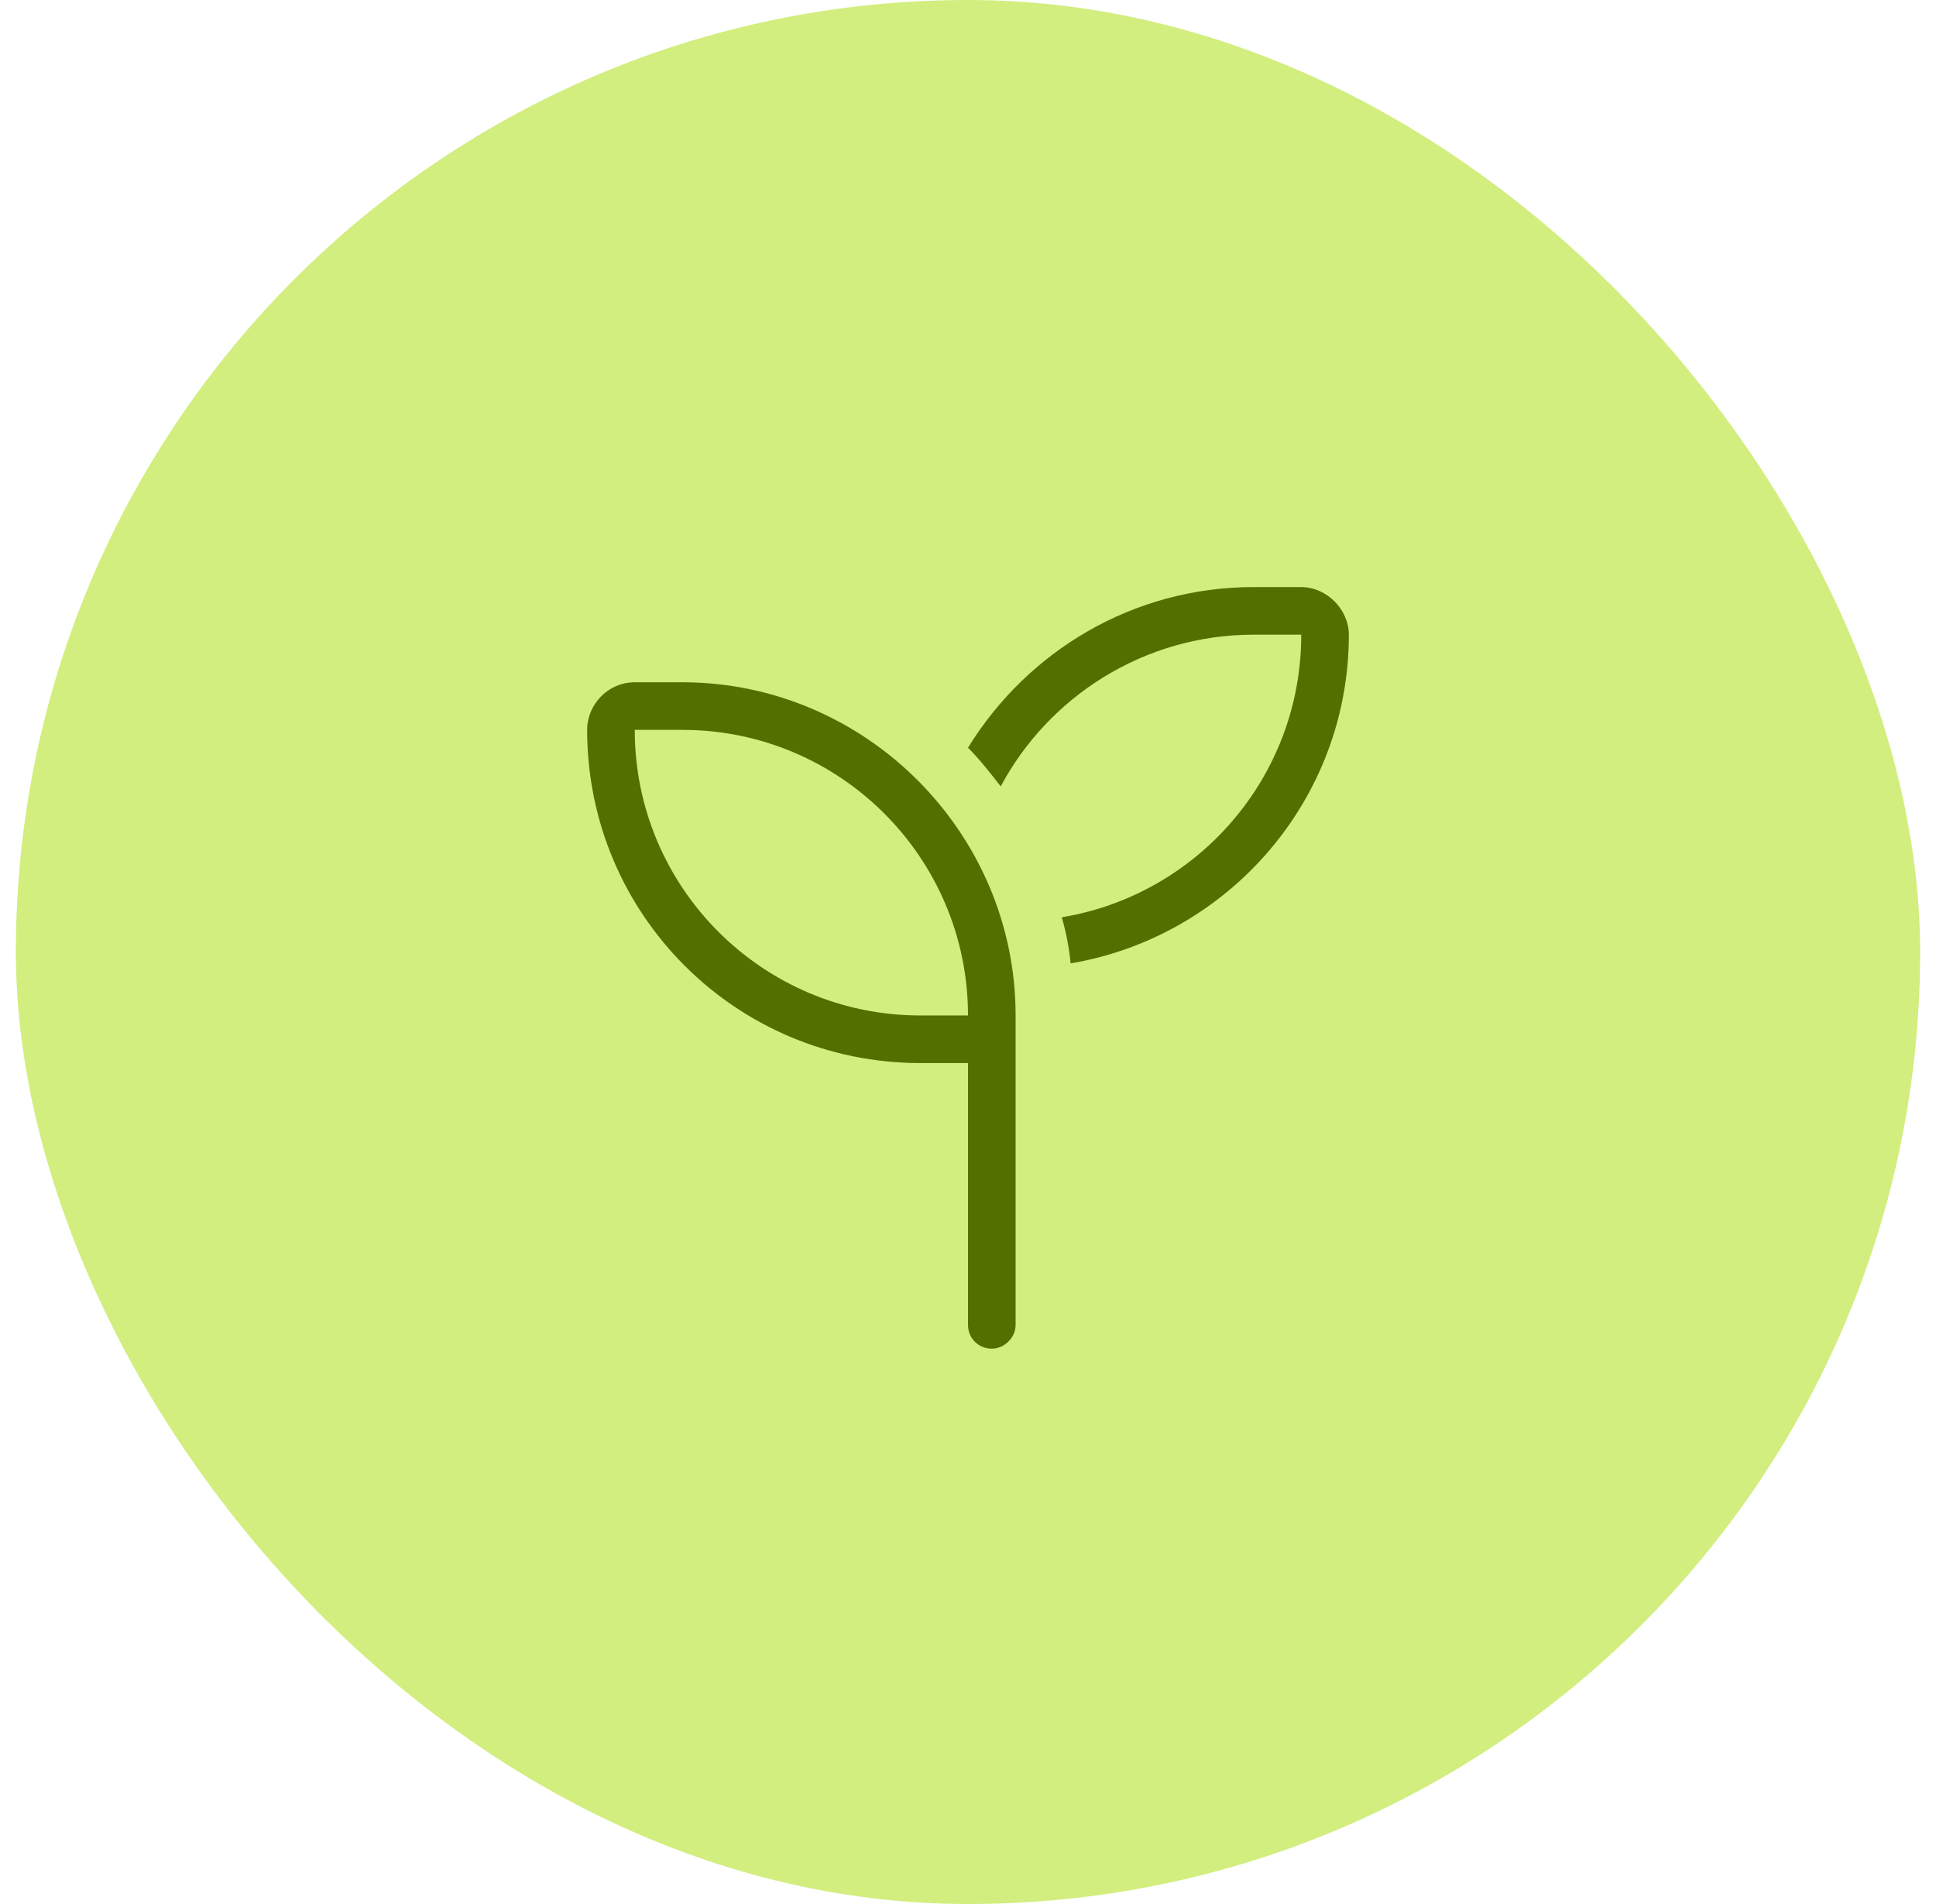 <svg width="61" height="60" viewBox="0 0 61 60" fill="none" xmlns="http://www.w3.org/2000/svg">
<rect x="0.5" width="60" height="60" rx="30" fill="#D2EE7F"/>
<path d="M41 20H39.5C36.031 20 33.031 21.969 31.531 24.781C31.203 24.359 30.875 23.938 30.5 23.562C32.375 20.516 35.703 18.5 39.5 18.5H41C41.797 18.5 42.5 19.203 42.5 20C42.5 25.203 38.703 29.516 33.734 30.359C33.688 29.891 33.594 29.375 33.453 28.906C37.719 28.203 41 24.5 41 20ZM21.5 23H20C20 27.969 24.031 32 29 32H30.5C30.5 27.031 26.469 23 21.5 23ZM20 21.5H21.5C27.266 21.5 32 26.234 32 32V32.75V33.5V41.75C32 42.172 31.625 42.5 31.25 42.5C30.828 42.5 30.5 42.172 30.5 41.75V33.5H29C23.188 33.5 18.5 28.812 18.5 23C18.5 22.203 19.156 21.5 20 21.5Z" fill="#536F00"/>
</svg>
